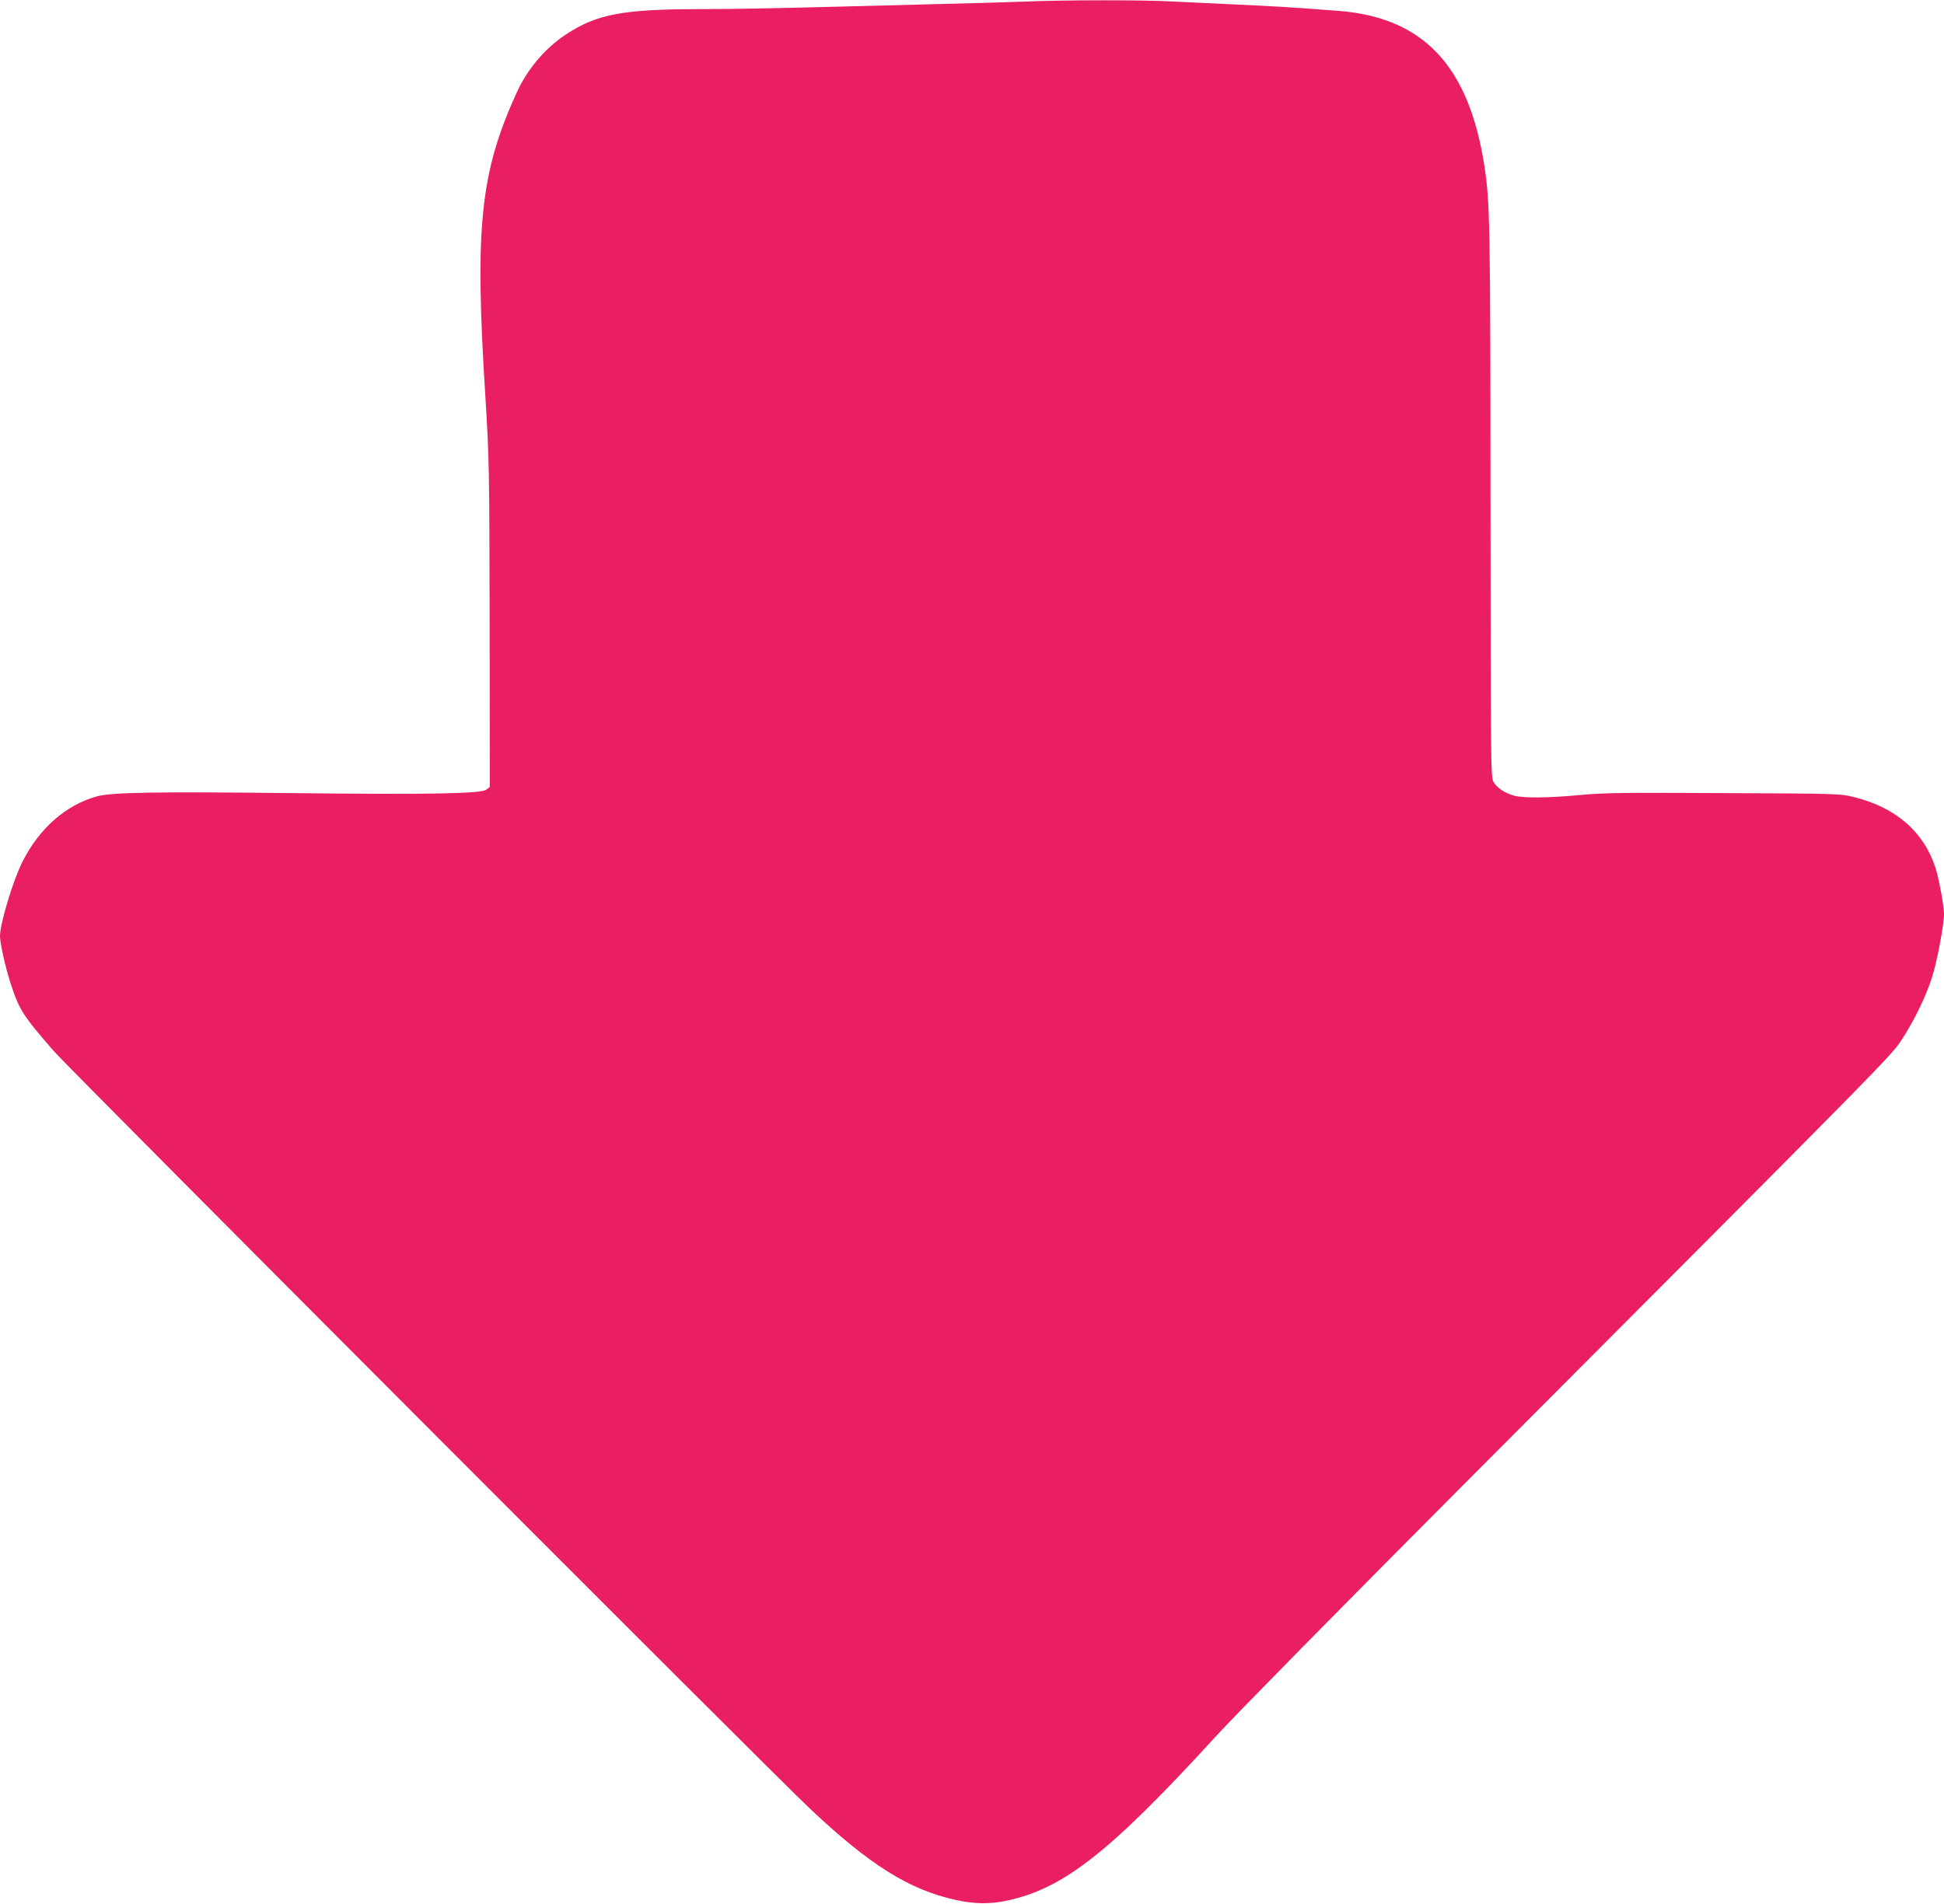 <?xml version="1.0" standalone="no"?>
<!DOCTYPE svg PUBLIC "-//W3C//DTD SVG 20010904//EN"
 "http://www.w3.org/TR/2001/REC-SVG-20010904/DTD/svg10.dtd">
<svg version="1.0" xmlns="http://www.w3.org/2000/svg"
 width="1280pt" height="1254pt" viewBox="0 0 1280 1254"
 preserveAspectRatio="xMidYMid meet">
<g transform="translate(0,1254) scale(0.1,-0.1)"
fill="#e91e63" stroke="none">
<path d="M6730 12529 c-102 -4 -390 -12 -640 -18 -250 -7 -619 -16 -820 -21
-201 -5 -493 -10 -650 -10 -522 0 -693 -33 -900 -171 -134 -90 -250 -228 -319
-381 -240 -529 -276 -882 -205 -2003 25 -407 26 -452 28 -1493 l1 -1074 -22
-18 c-34 -27 -363 -33 -1288 -23 -890 10 -1177 5 -1275 -21 -205 -56 -381
-210 -492 -431 -62 -122 -148 -408 -148 -489 0 -49 36 -208 71 -316 56 -171
80 -208 283 -442 96 -111 4720 -4745 4974 -4984 395 -374 658 -539 964 -606
123 -27 224 -29 337 -5 375 80 678 318 1381 1087 127 139 824 847 1609 1635
2848 2856 2831 2839 2904 2950 79 121 155 276 197 405 33 100 80 350 80 422 0
52 -34 233 -56 303 -78 239 -264 400 -542 467 -84 21 -113 22 -852 25 -653 4
-791 2 -940 -12 -209 -20 -378 -22 -440 -5 -61 16 -116 53 -137 92 -17 31 -18
129 -19 1848 -1 1852 -4 1965 -40 2205 -102 663 -403 982 -967 1024 -301 23
-434 31 -662 41 -132 6 -321 15 -420 20 -202 11 -715 11 -995 -1z"/>
</g>
</svg>
